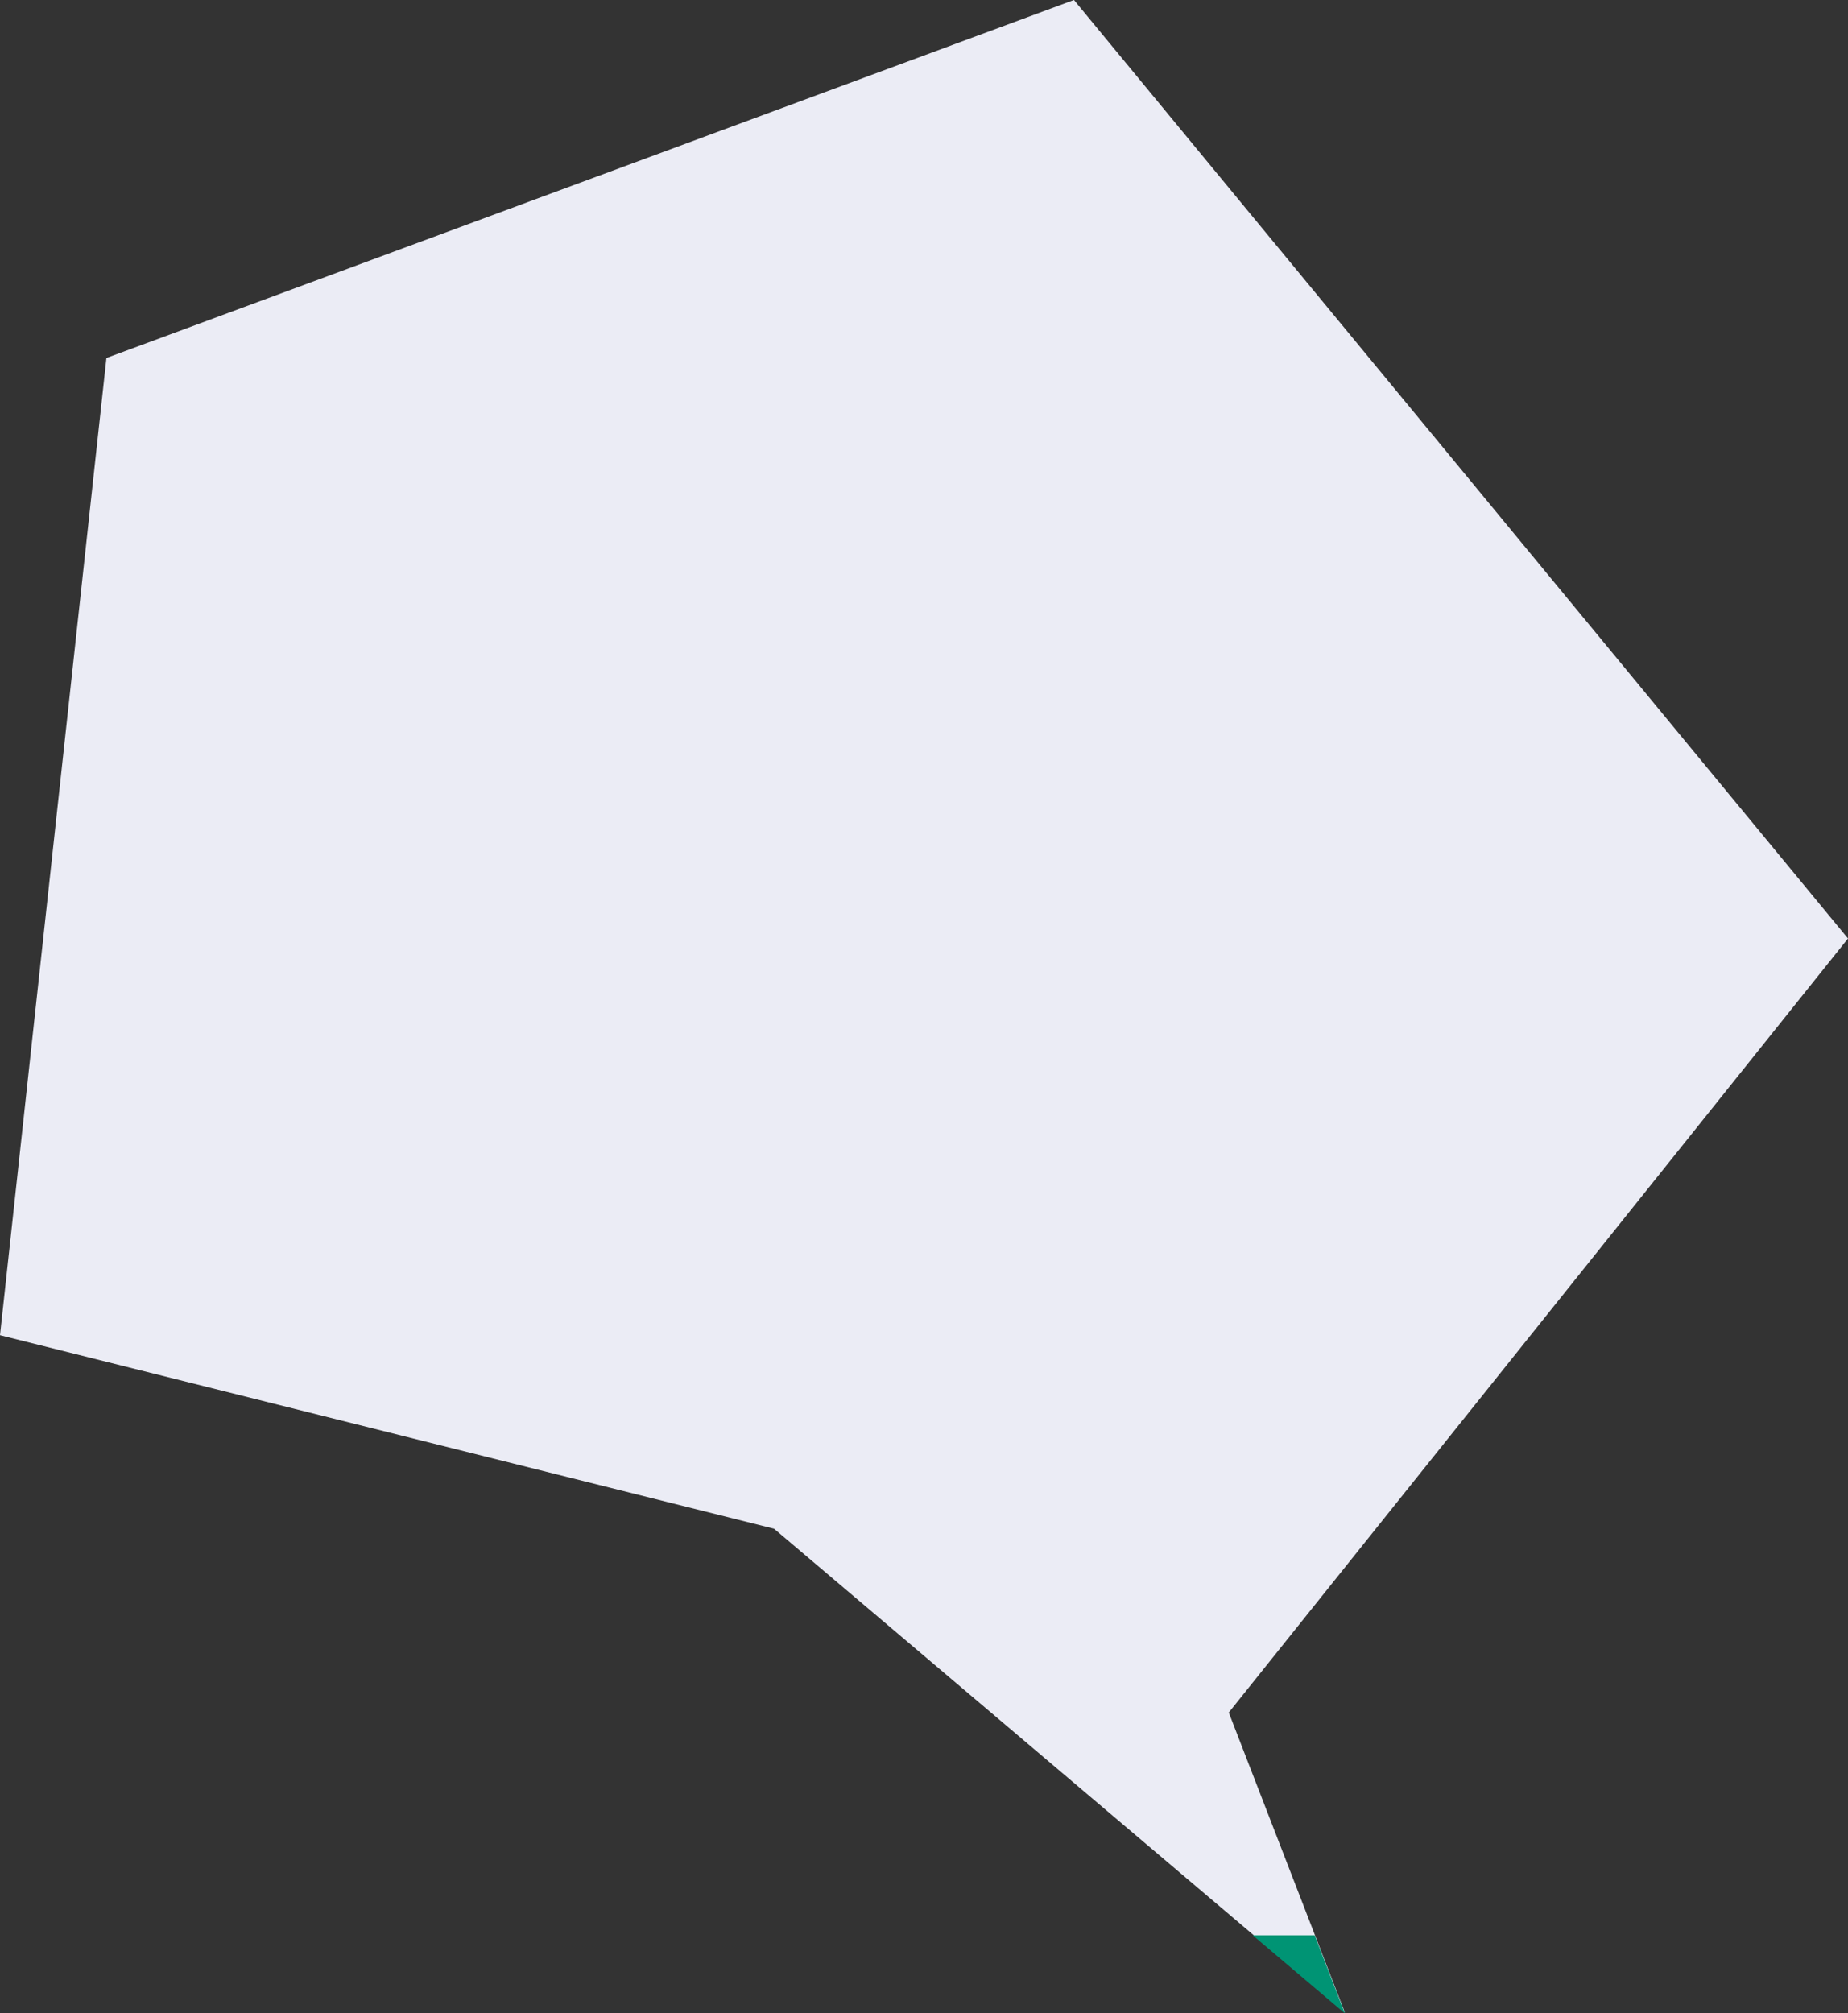 <svg xmlns="http://www.w3.org/2000/svg" viewBox="0 0 1534.23 1671.39"><rect x="0" y="0" width="1534.23" height="1671.39" fill="#333333" stroke="none"/><defs><style>.cls-1{fill:#ebecf5;}.cls-2{fill:#009474;}</style></defs><g id="レイヤー_2" data-name="レイヤー 2"><g id="レイヤー_5" data-name="レイヤー 5"><polygon class="cls-1" points="642.61 1269.05 1116.53 1670.64 1020.14 1421.65 1534.23 779.1 891.62 0 88.36 297.18 0 1108.41 642.61 1269.05"/><polygon id="_1" data-name="1" class="cls-2" points="1091.44 1606.57 1040.04 1606.57 1116.53 1671.39 1091.44 1606.57"/></g></g></svg>
